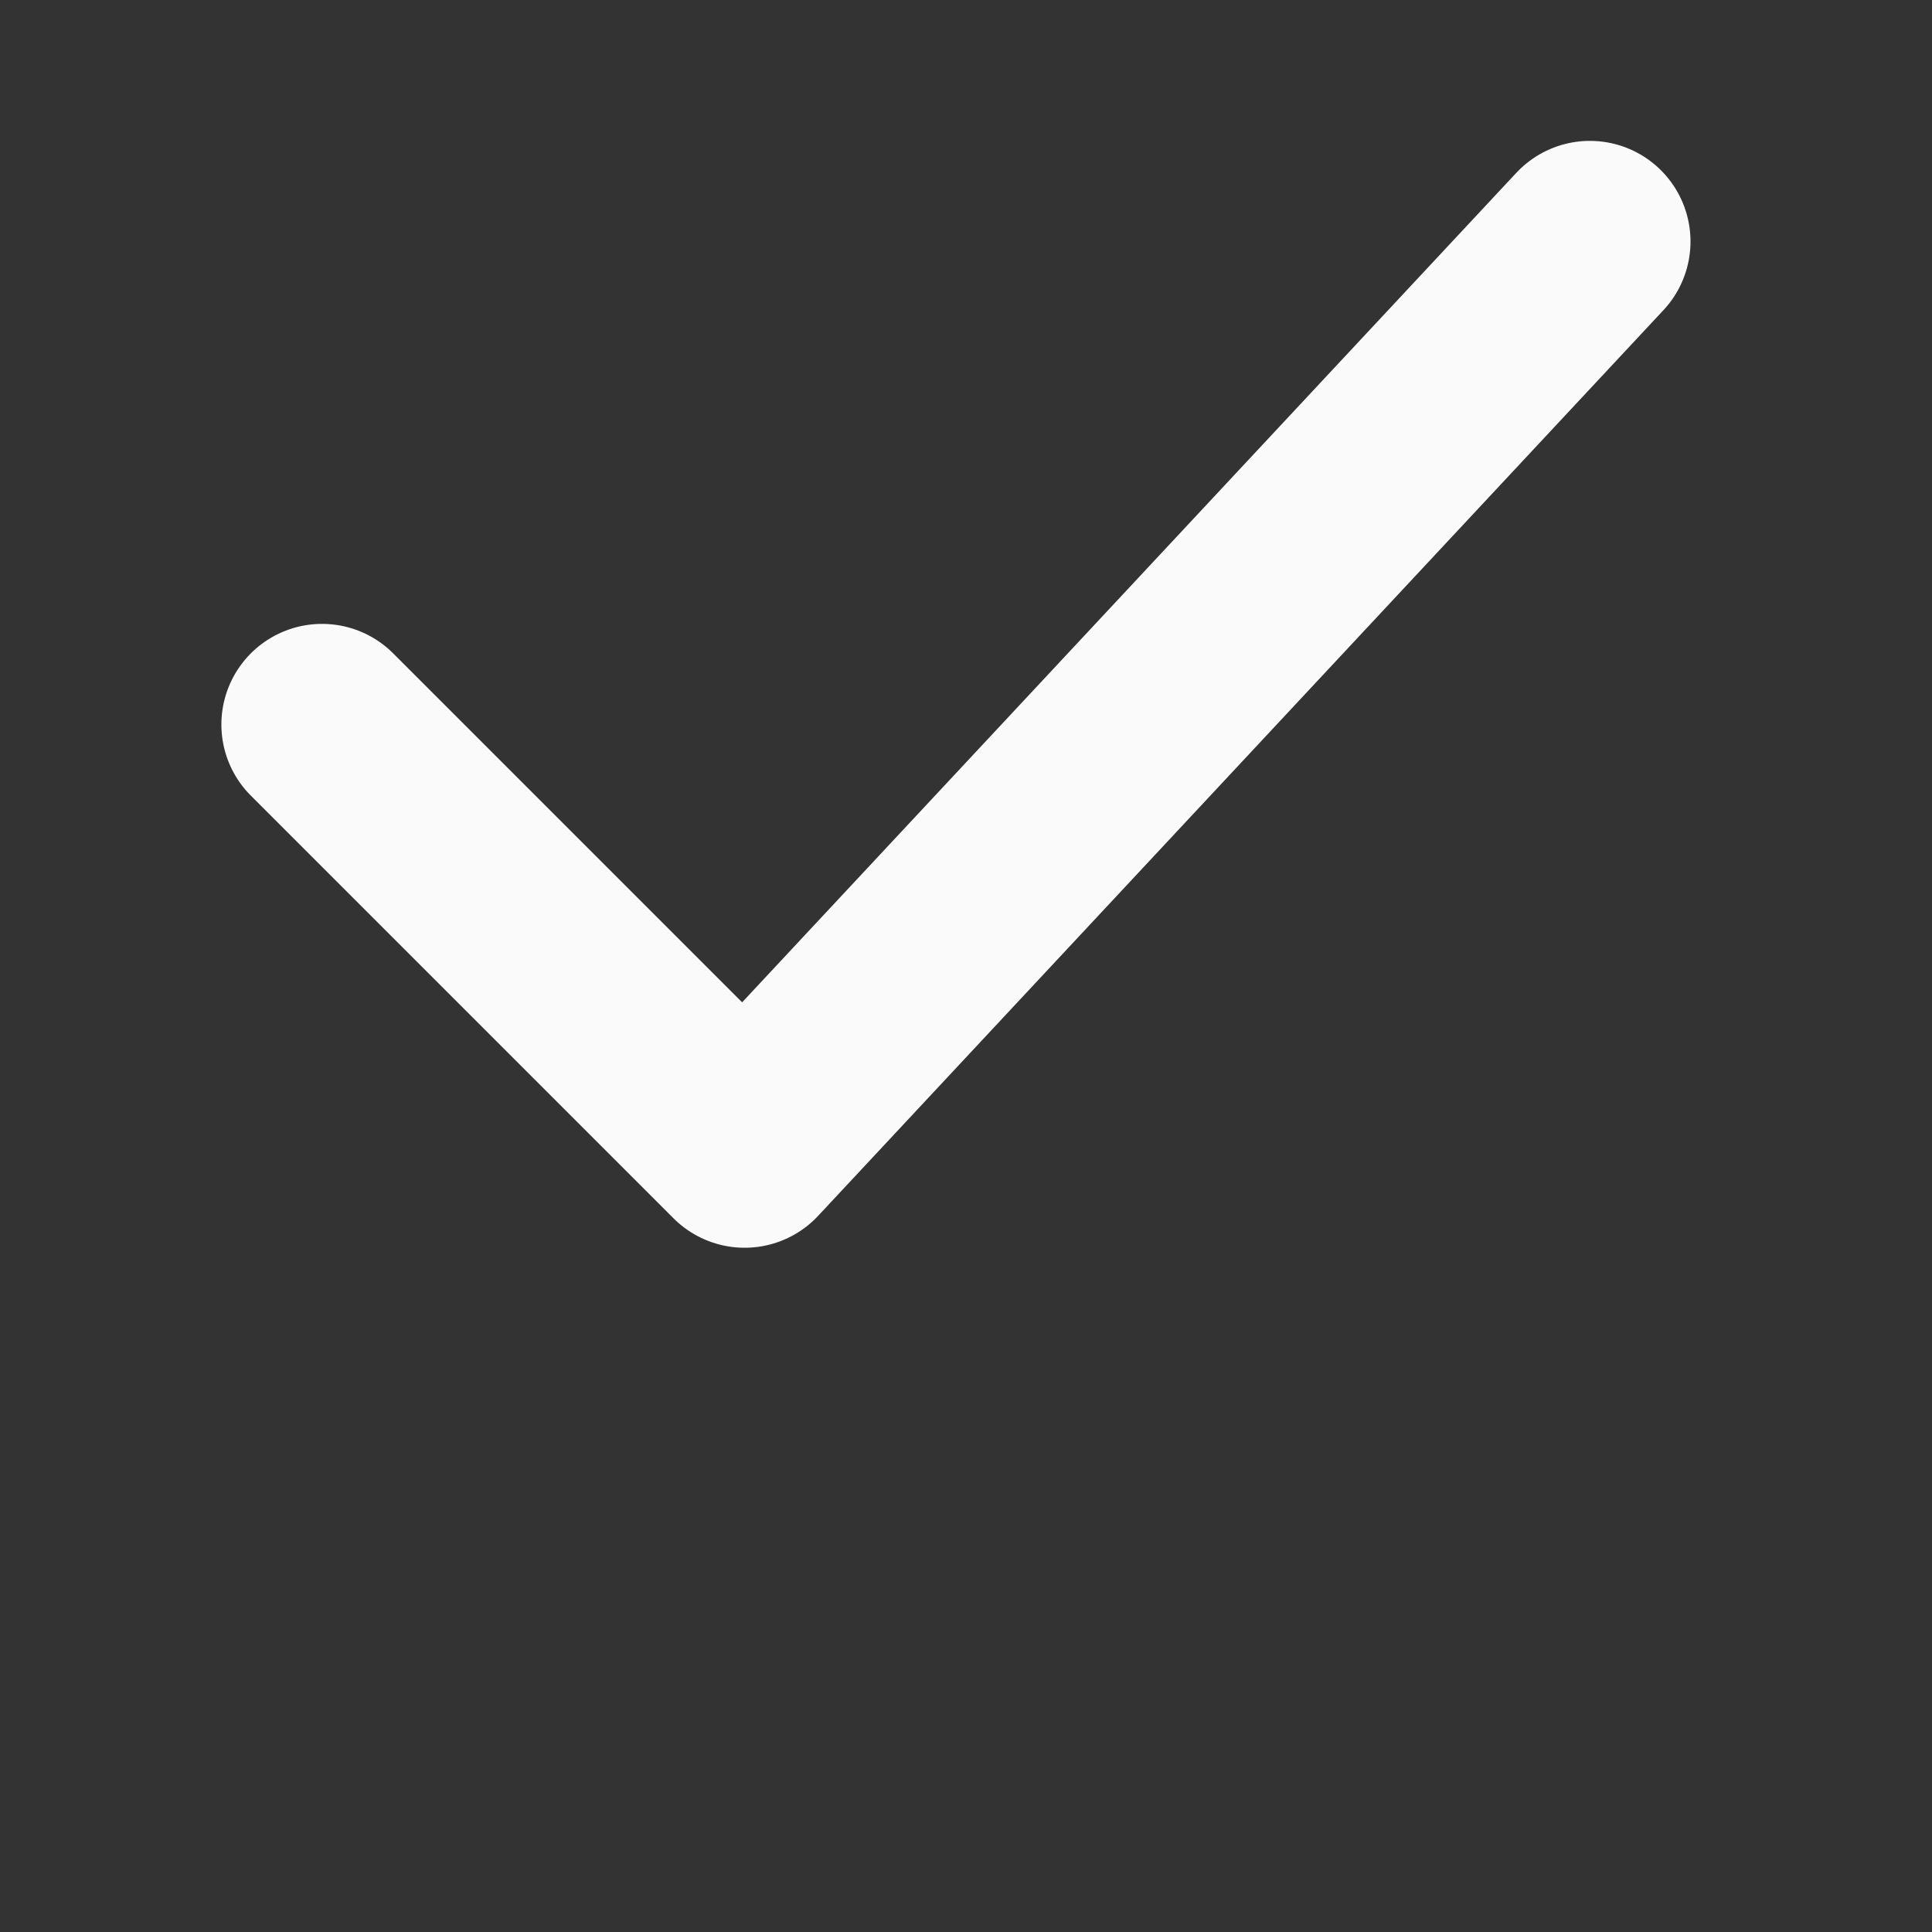 <svg width="24" height="24" viewBox="0 0 24 24" fill="none" xmlns="http://www.w3.org/2000/svg">
<rect x="0" y="0" width="24" height="24" fill="#333333" stroke="none"/>
<g id="Icons">
<path id="Vector" d="M4 9L9.25 14.25L19.75 3" stroke="#FAFAFA" stroke-width="2.5" stroke-linecap="round" stroke-linejoin="round"/>
</g>
</svg>
